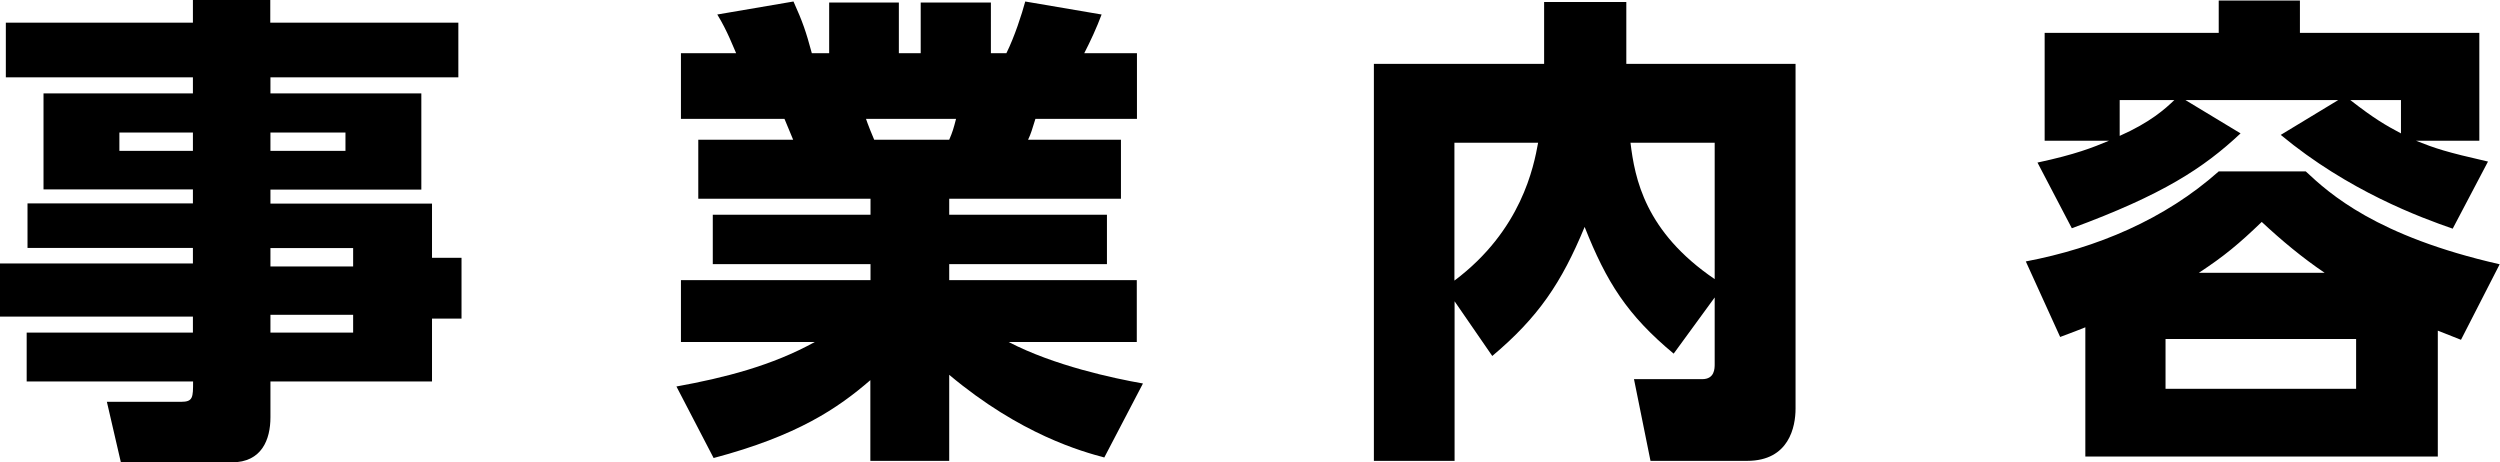 <?xml version="1.0" encoding="UTF-8"?>
<svg id="_レイヤー_2" data-name="レイヤー 2" xmlns="http://www.w3.org/2000/svg" viewBox="0 0 149.94 27.73">
  <path d="M27.5,4.64h-11.28v.96h9.05v5.77h-9.05v.84h9.69v3.25h1.77v3.65h-1.77v3.77h-9.69v2.15c0,1.33-.52,2.7-2.32,2.7H7.25l-.84-3.63h4.44c.73,0,.73-.26,.73-1.22H1.6v-2.93H11.57v-.96H0v-3.19H11.57v-.93H1.65v-2.67H11.57v-.84H2.61V5.6H11.57v-.96H.35V1.36H11.57V0h4.64V1.36h11.28v3.28Zm-15.92,3.31H7.16v1.1h4.41v-1.1Zm9.14,0h-4.5v1.1h4.5v-1.1Zm.46,6.93h-4.96v1.1h4.96v-1.1Zm0,4h-4.96v1.07h4.96v-1.07Z"/>
  <path d="M66.24,27.44c-1.31-.35-5.02-1.36-9.31-4.96v5.16h-4.73v-4.84c-1.94,1.68-4.38,3.34-9.4,4.67l-2.23-4.29c2.87-.52,5.74-1.25,8.3-2.67h-8.03v-3.71h11.37v-.96h-9.46v-2.96h9.46v-.96h-10.33v-3.54h5.69c-.12-.26-.35-.87-.52-1.25h-6.21V3.19h3.31c-.15-.32-.52-1.33-1.13-2.32L47.59,.09c.55,1.22,.75,1.8,1.1,3.1h1.04V.15h4.18V3.19h1.31V.15h4.21V3.19h.93c.49-.99,.93-2.35,1.13-3.1l4.58,.78c-.29,.78-.67,1.6-1.04,2.32h3.16v3.94h-6.09c-.2,.64-.26,.87-.44,1.25h5.57v3.54h-10.3v.96h9.46v2.96h-9.46v.96h11.25v3.71h-7.69c2.73,1.42,6.29,2.18,8.06,2.49l-2.32,4.44Zm-9.31-19.06c.2-.46,.26-.67,.41-1.25h-5.4c.06,.2,.44,1.16,.49,1.25h4.5Z"/>
  <path d="M102.84,17.84l-2.46,3.37c-2.79-2.32-4.03-4.29-5.34-7.6-1.39,3.36-2.78,5.42-5.54,7.74l-2.26-3.28v9.57h-4.84V3.83h10.21V.12h4.93V3.83h10.15V24.51c0,1.07-.38,3.13-2.9,3.13h-5.8l-.99-4.9h4.09c.75,0,.75-.64,.75-.9v-4Zm-15.61-9.28v8.27c4.03-3.02,4.76-6.85,5.02-8.27h-5.02Zm15.61,0h-5.05c.26,2.15,.87,5.34,5.05,8.18V8.56Z"/>
  <path d="M146.22,27.38h-21.15v-7.75c-.43,.17-.64,.26-1.51,.58l-2.06-4.53c4.26-.81,8.33-2.52,11.57-5.4h5.22c1.42,1.33,4.23,3.89,11.63,5.57l-2.32,4.53c-.52-.2-.9-.35-1.39-.55v7.54Zm.9-13.66c-1.94-.67-6.27-2.26-10.33-5.63l3.45-2.09h-9.17l3.31,2c-2.23,2.09-4.67,3.68-10.12,5.69l-2.06-3.94c2.29-.49,3.31-.9,4.29-1.31h-3.86V1.97h10.44V.03h4.87V1.97h10.76v6.47h-3.8c1.16,.46,1.77,.67,4.32,1.25l-2.12,4.03Zm-19.99-5.57c1.83-.81,2.73-1.62,3.28-2.15h-3.28v2.15Zm14.18,12.18h-11.43v2.99h11.43v-2.99Zm-1.89-3.97c-1.33-.9-2.58-1.94-3.77-3.05-1.36,1.31-2.26,2.06-3.77,3.05h7.54Zm1.54-10.36c1.45,1.13,2.12,1.51,3.04,2v-2h-3.04Z"/>
</svg>